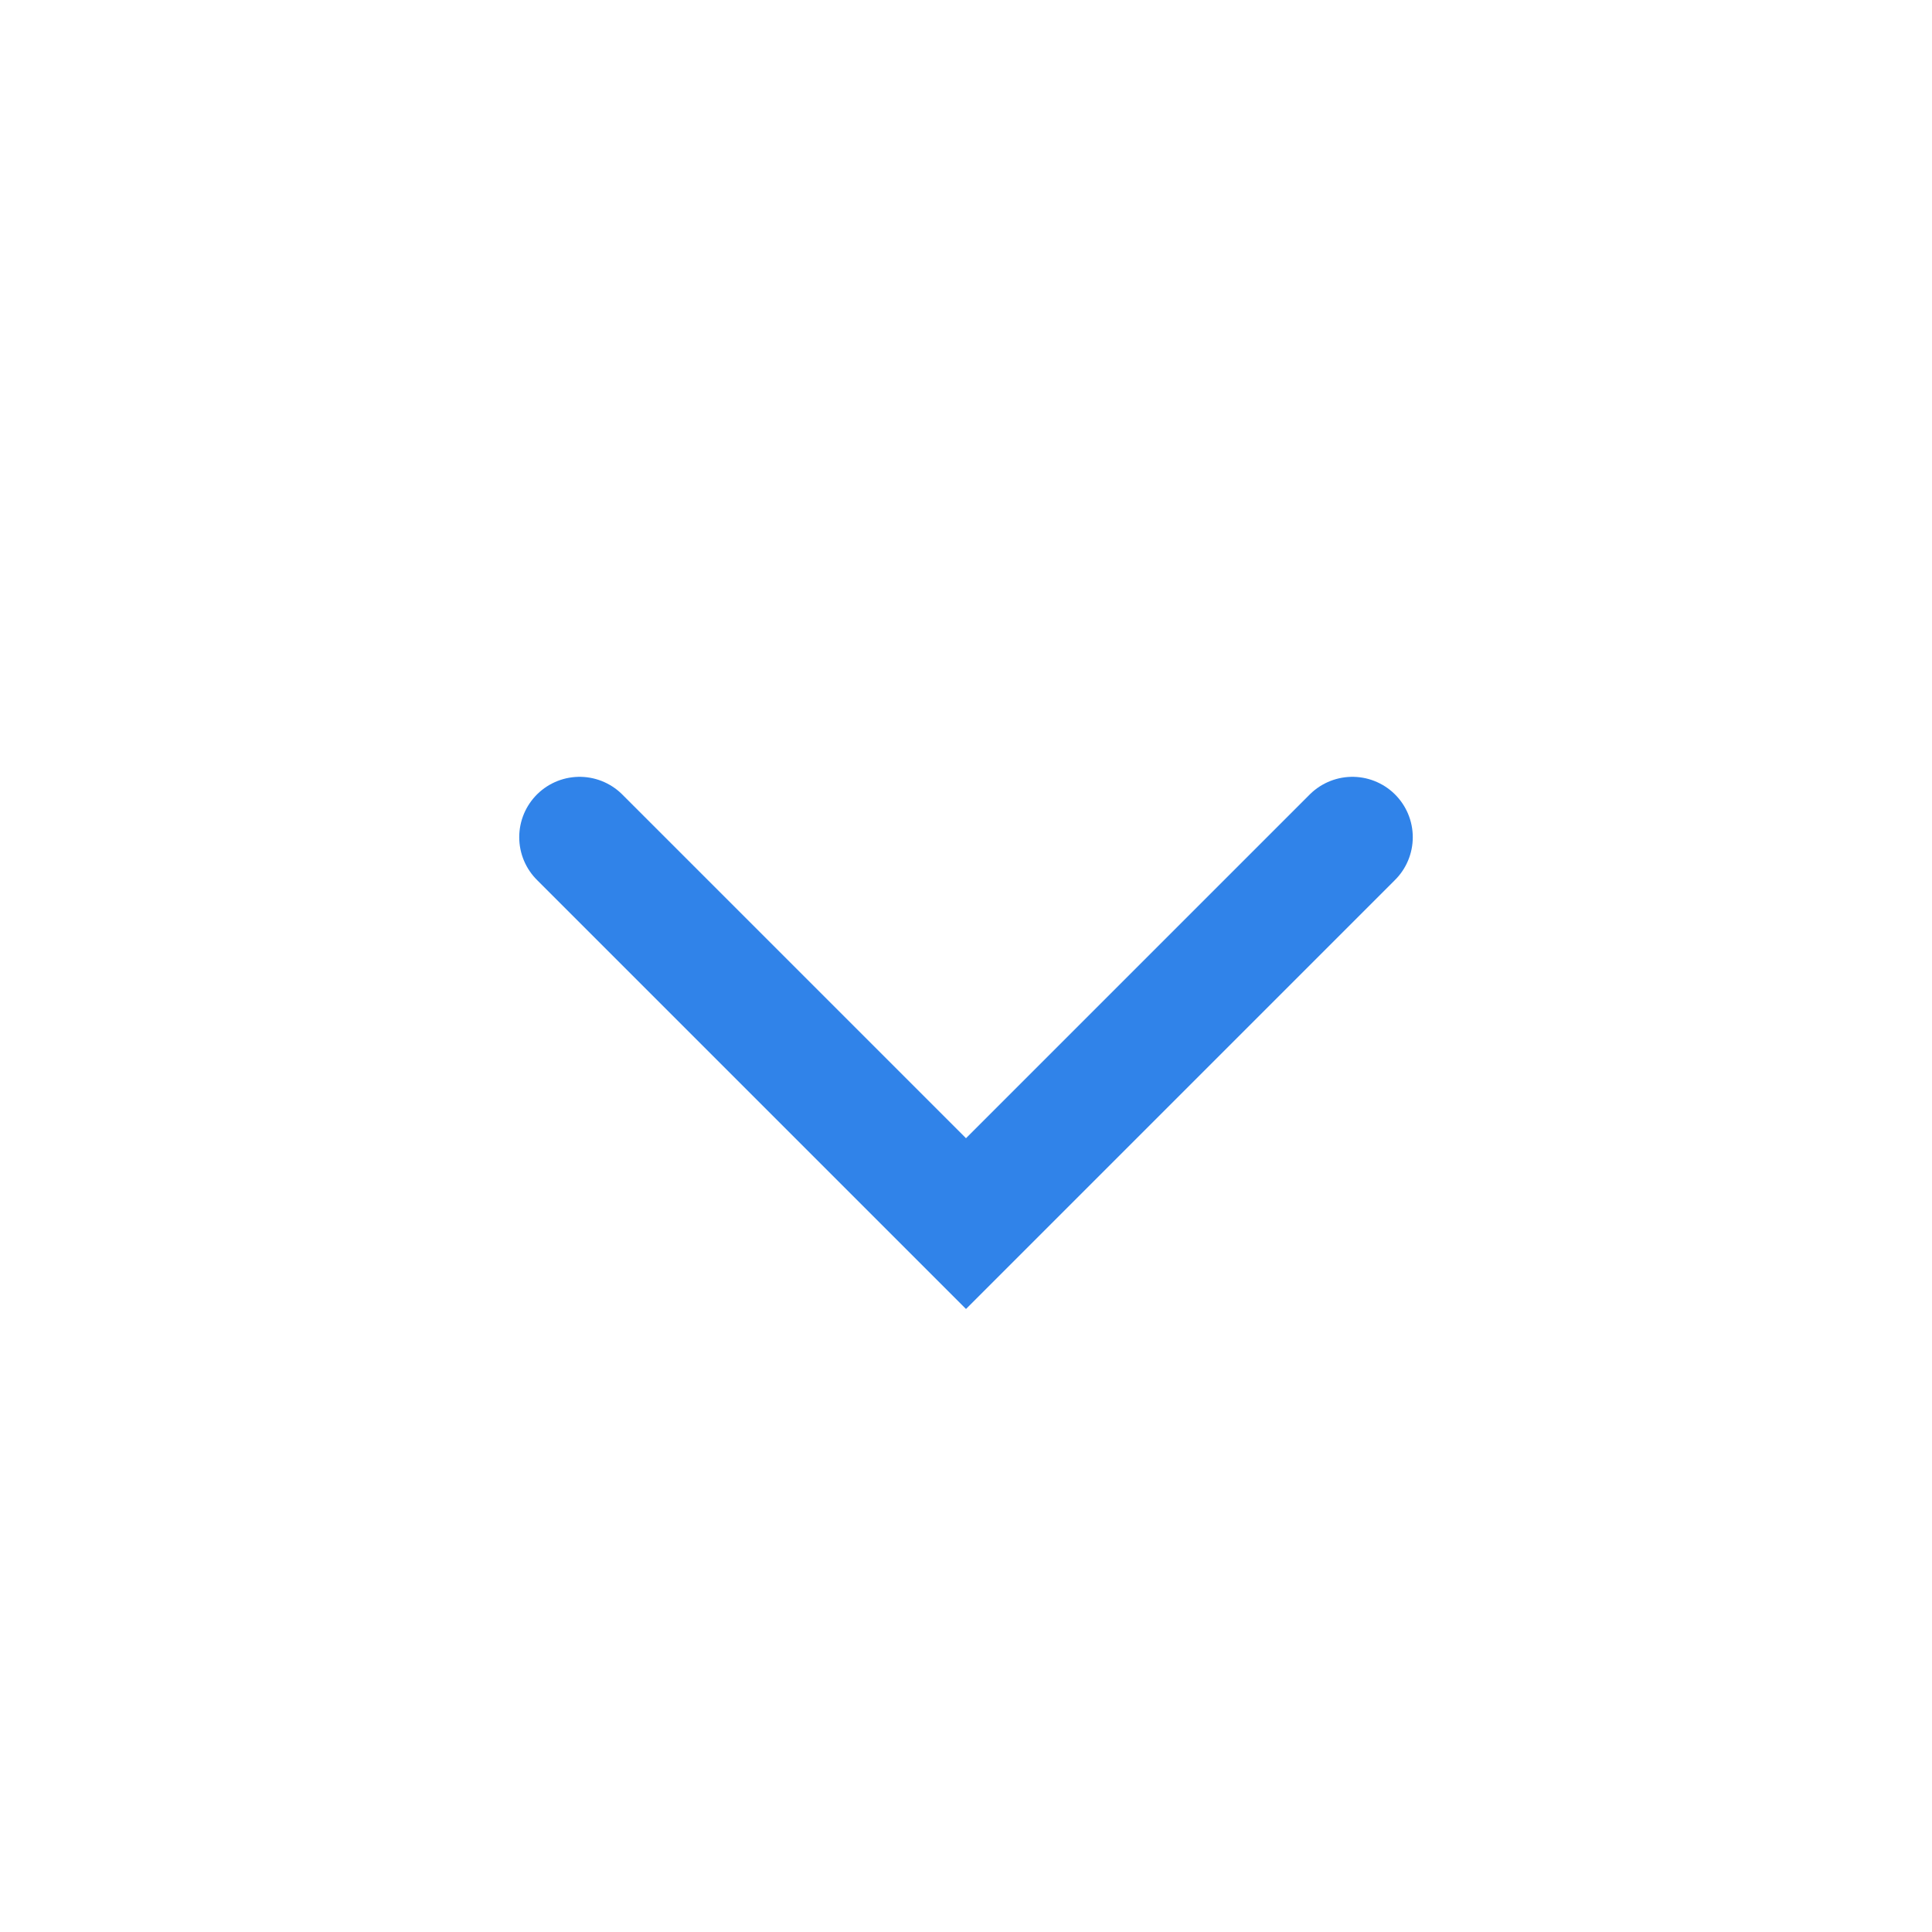 <svg width="24" height="24" viewBox="0 0 24 24" fill="none" xmlns="http://www.w3.org/2000/svg">
<path d="M7.2 10.4L12 15.2L16.8 10.4" stroke="#3083E9" stroke-width="1.5" stroke-linecap="round"/>
</svg>
